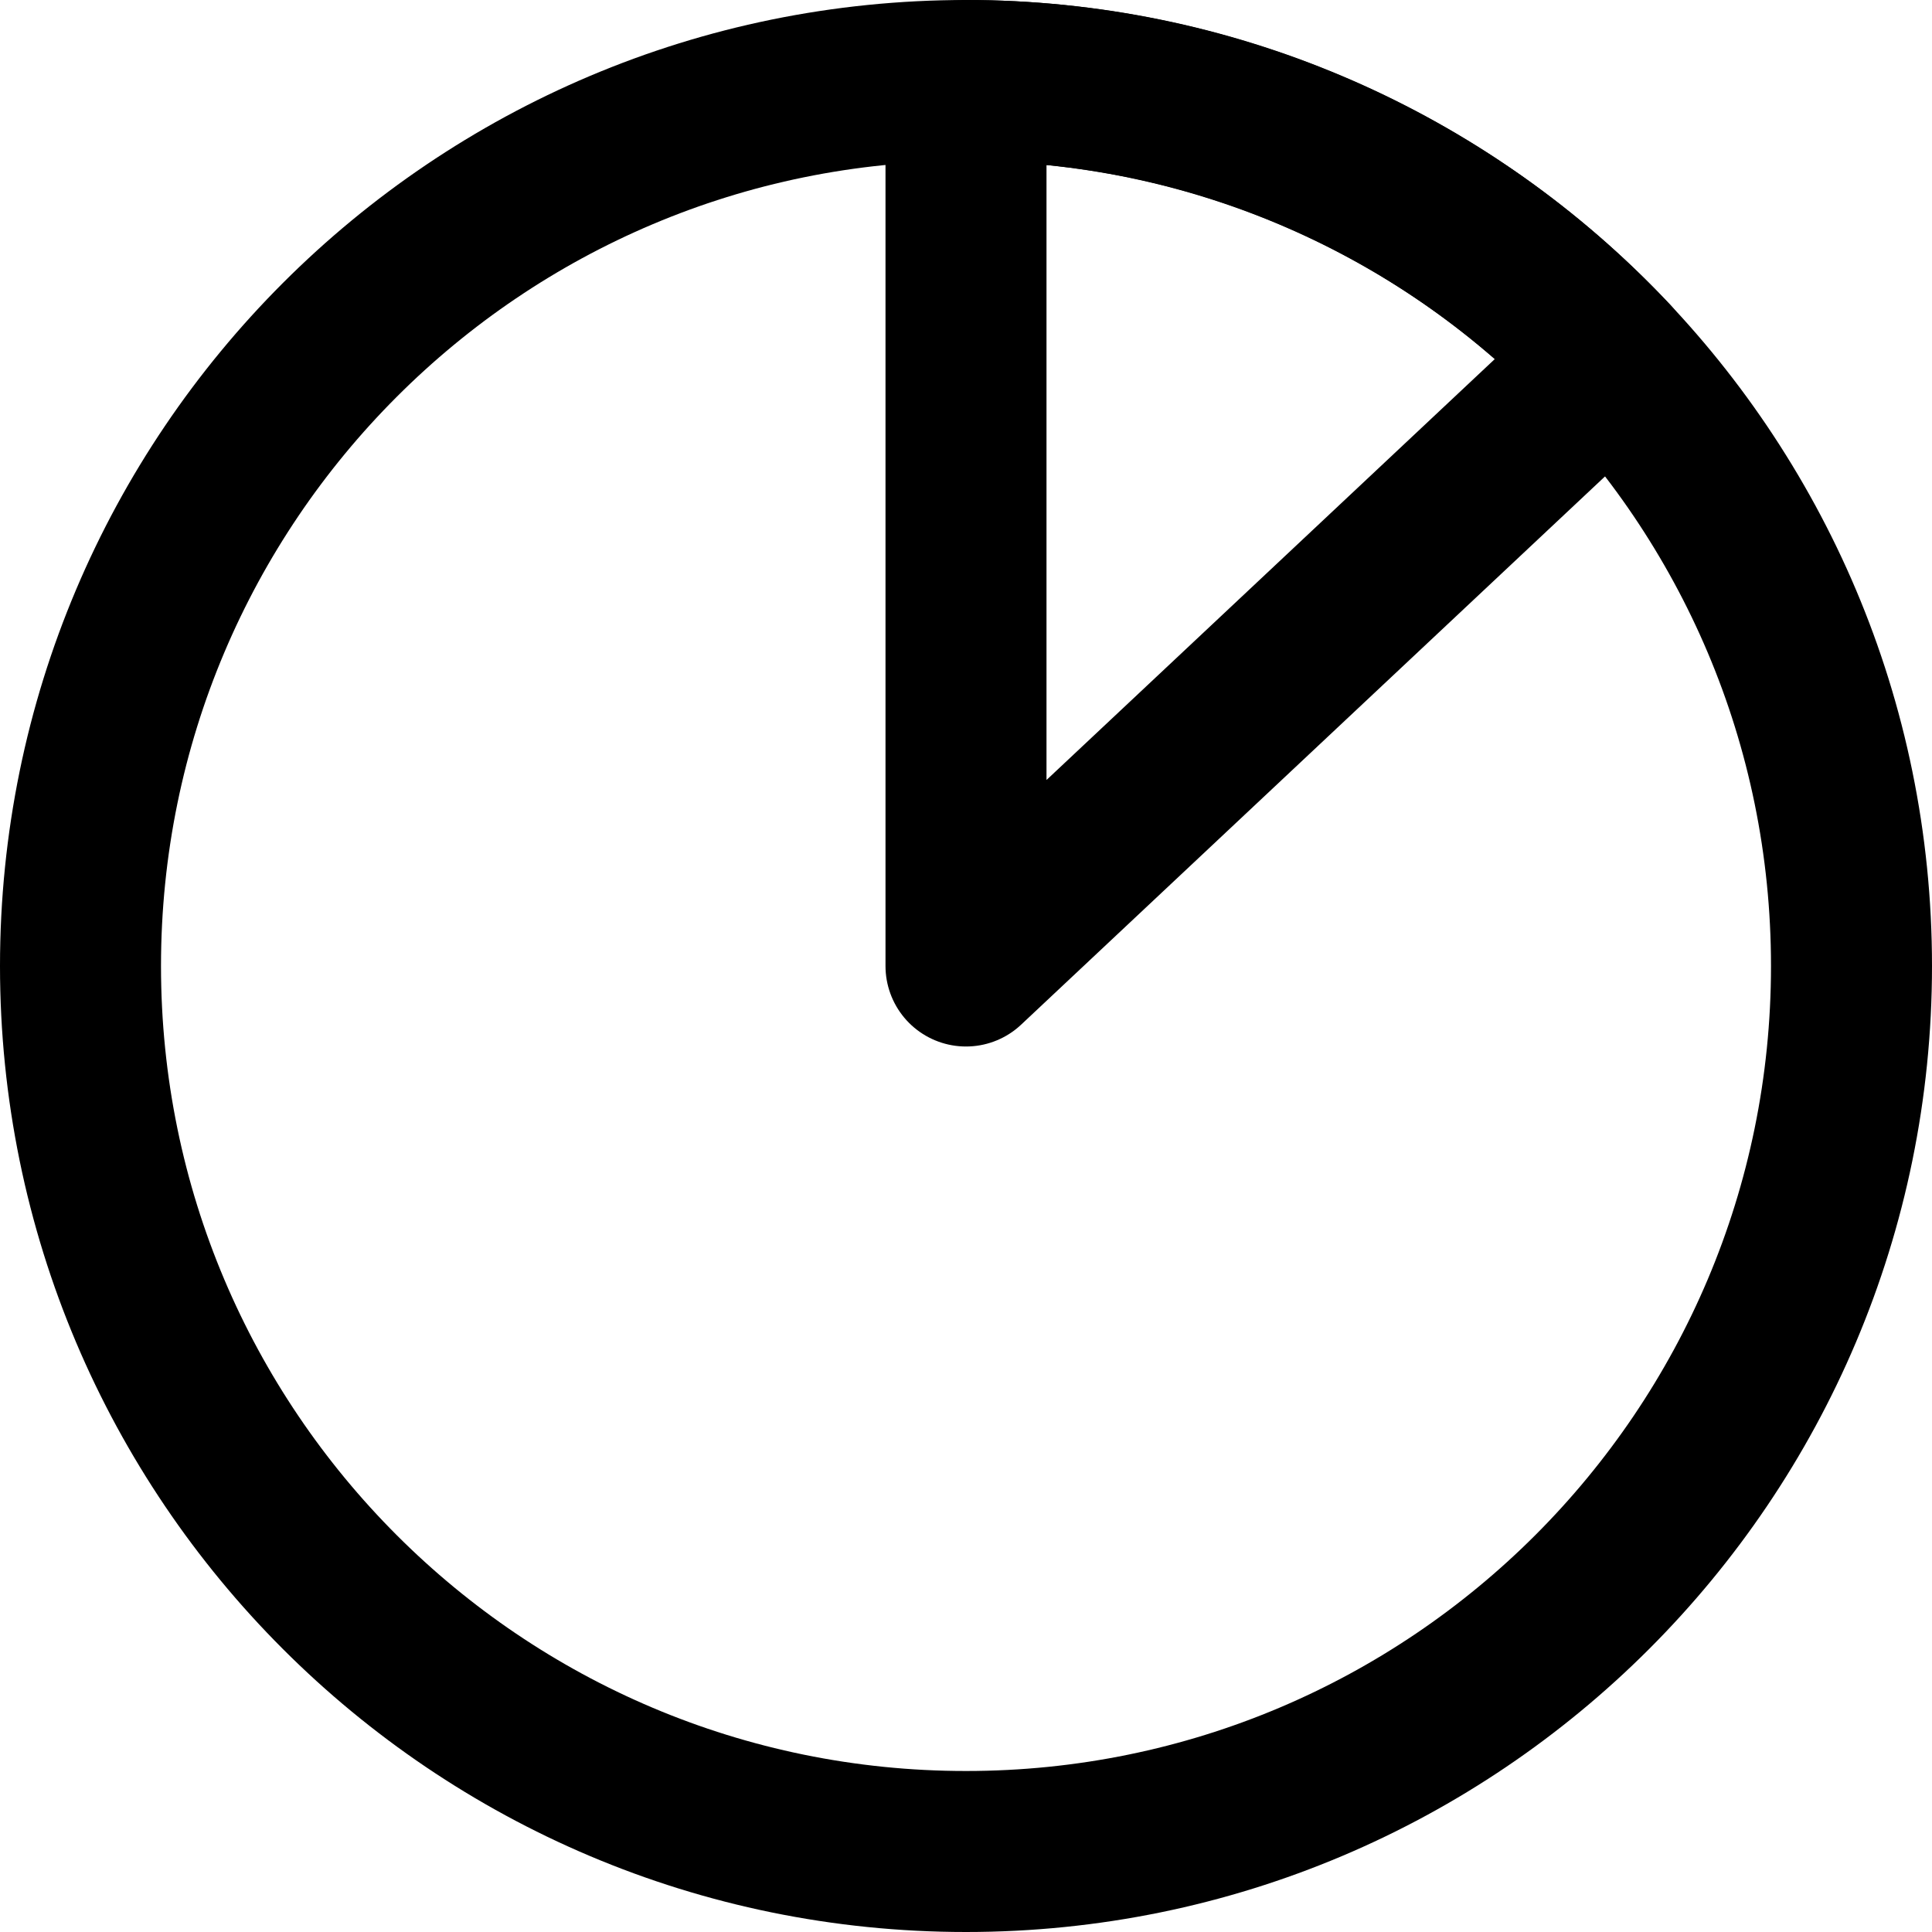 <svg xmlns="http://www.w3.org/2000/svg" width="48" height="48" viewBox="0 0 48 48" fill="none"><path d="M24 46C36.15 46 46 36.15 46 24C46 11.85 36.15 2 24 2C11.85 2 2 11.85 2 24C2 36.15 11.85 46 24 46Z" stroke="black" stroke-width="4" stroke-linecap="round" stroke-linejoin="round"></path><path d="M24 2C27.006 2 29.979 2.616 32.738 3.81C35.496 5.004 37.981 6.75 40.038 8.941L24 24V2Z" stroke="black" stroke-width="4" stroke-linecap="round" stroke-linejoin="round"></path></svg>